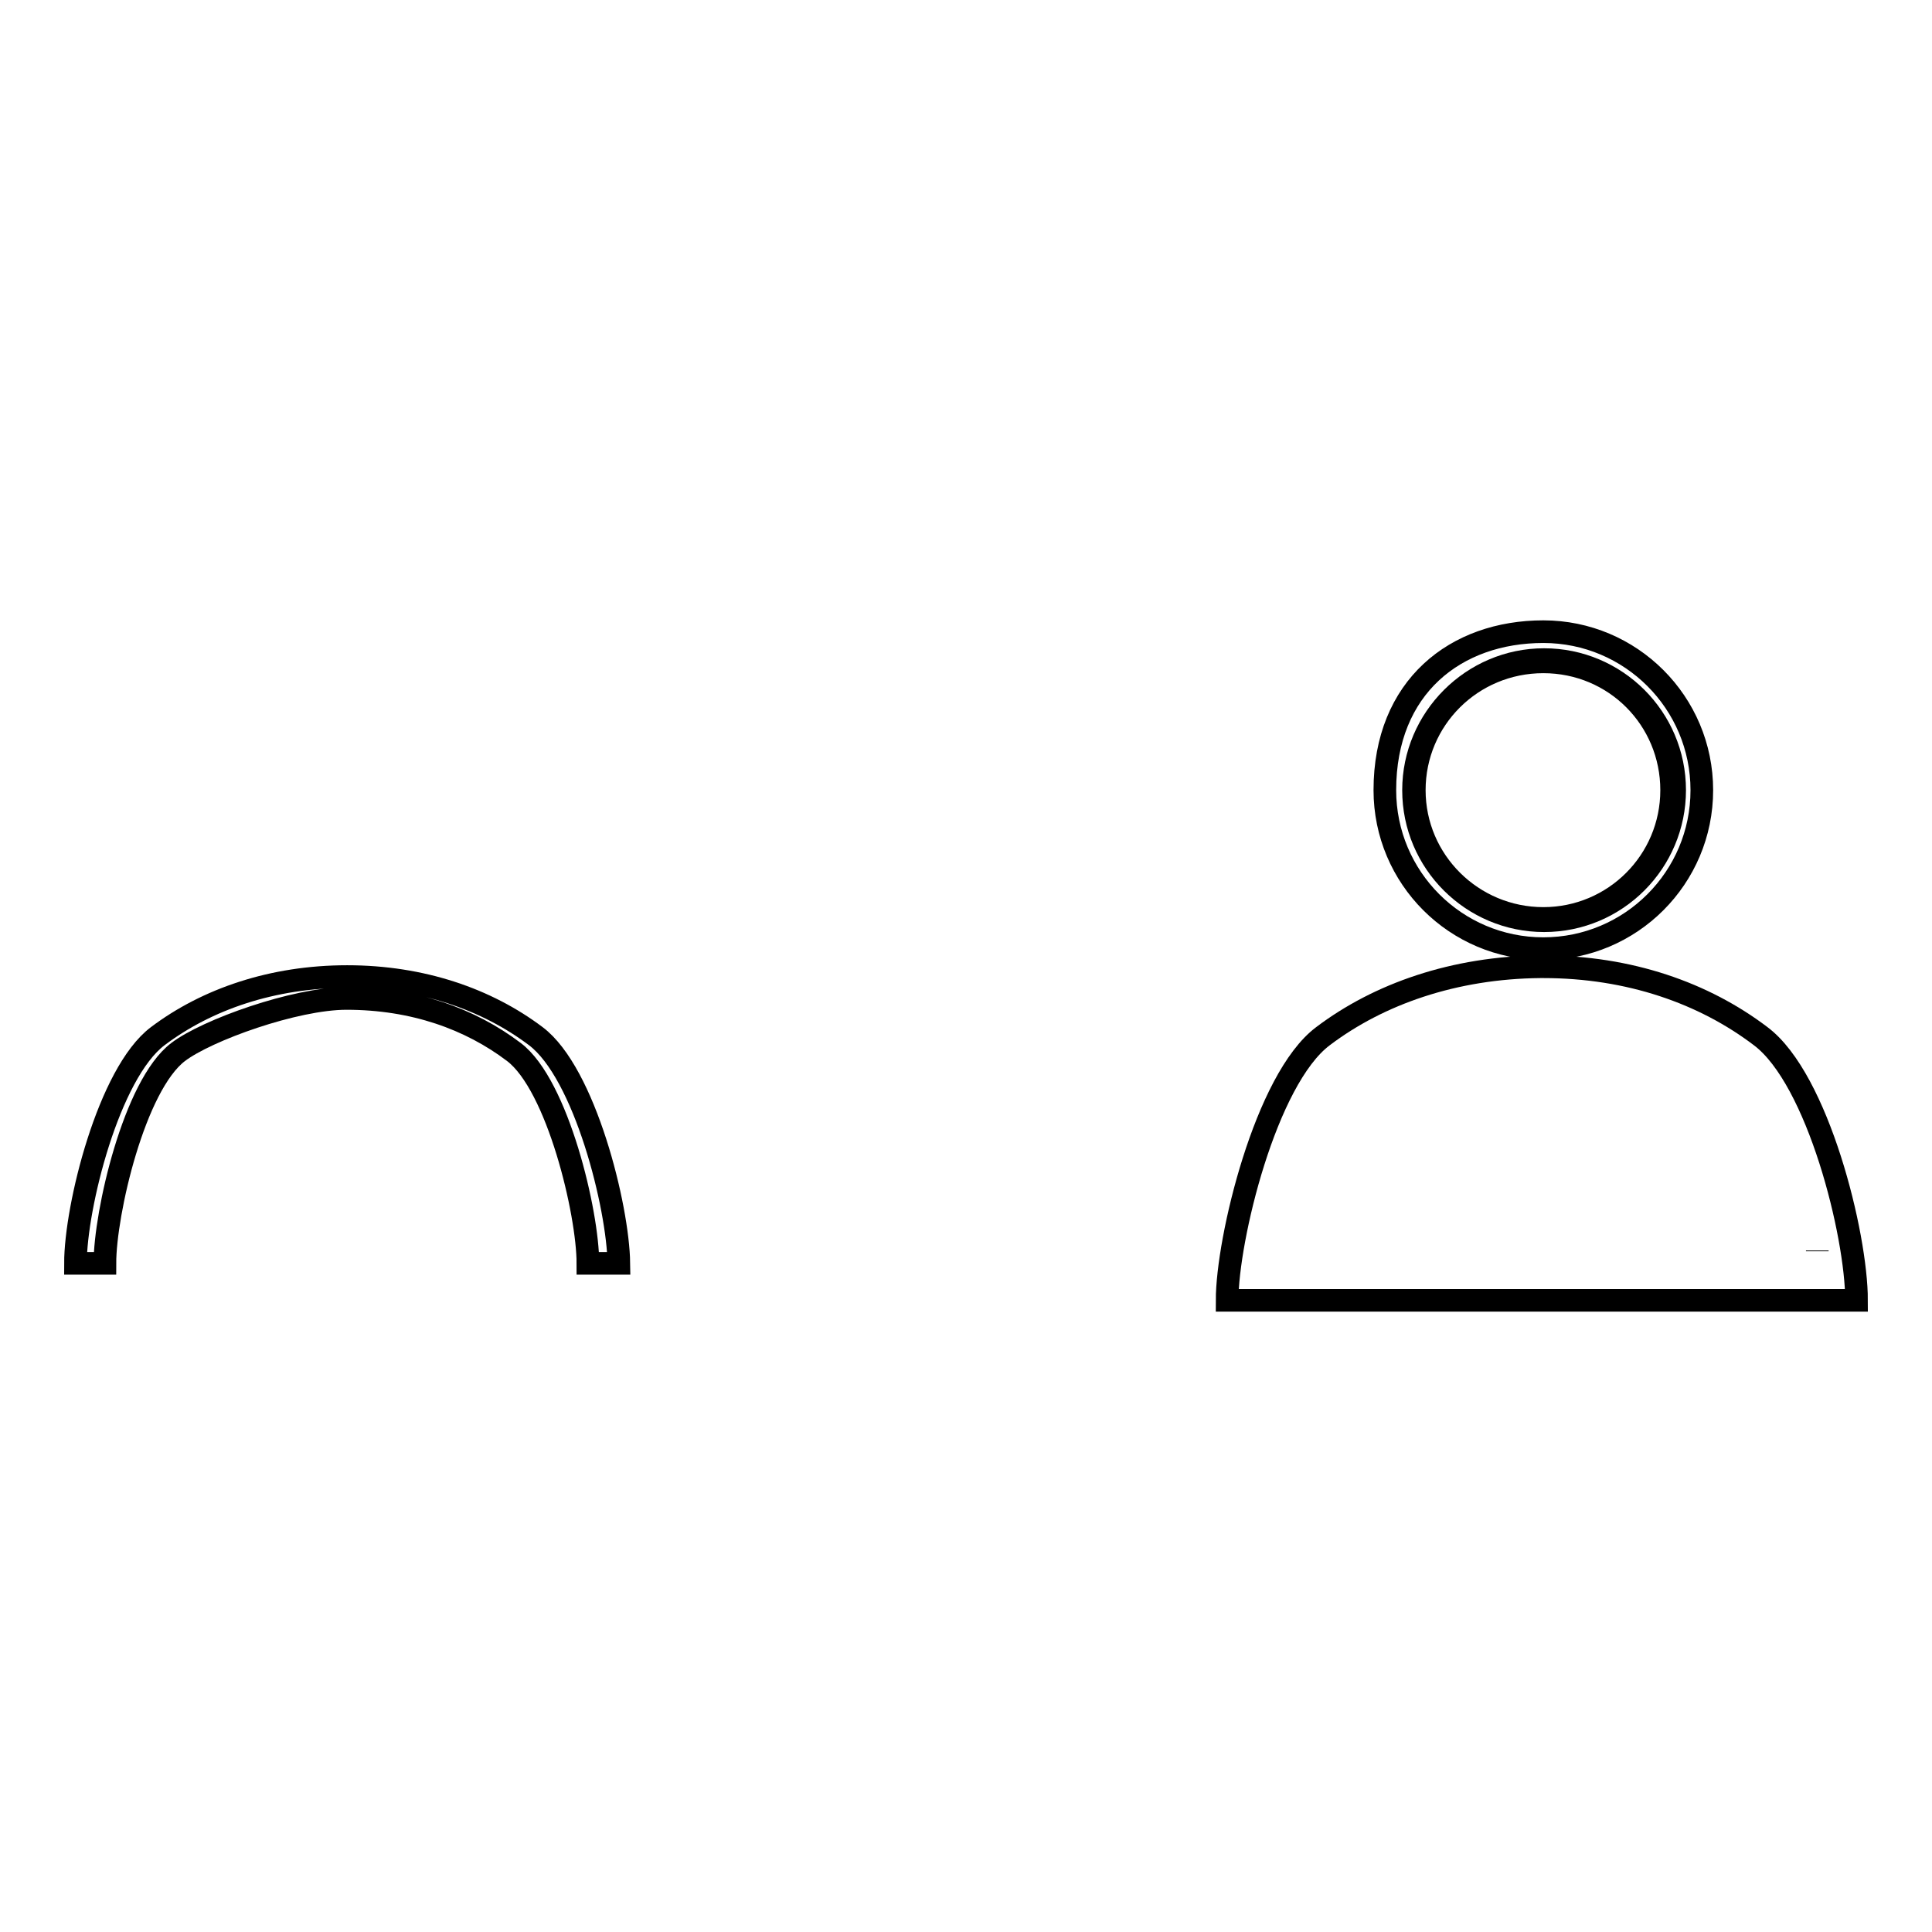<?xml version="1.0" encoding="utf-8"?>
<!-- Svg Vector Icons : http://www.onlinewebfonts.com/icon -->
<!DOCTYPE svg PUBLIC "-//W3C//DTD SVG 1.1//EN" "http://www.w3.org/Graphics/SVG/1.1/DTD/svg11.dtd">
<svg version="1.1" xmlns="http://www.w3.org/2000/svg" xmlns:xlink="http://www.w3.org/1999/xlink" x="0px" y="0px" viewBox="0 0 256 256" enable-background="new 0 0 256 256" xml:space="preserve">
<g><g><path stroke-width="3" fill-opacity="0" stroke="#000000"  d="M232.9,169.3"/><path stroke-width="3" fill-opacity="0" stroke="#000000"  d="M204.5,83.7c-11.6,0-21,7.3-21,21c0,11.6,9.4,21,21,21c11.6,0,21-9.4,21-21S216.1,83.7,204.5,83.7z M204.5,121.7c-9.4,0-17.1-7.6-17.1-17c0-9.4,7.6-17,17.1-17s17,7.6,17,17C221.5,114.1,213.9,121.7,204.5,121.7z"/><path stroke-width="3" fill-opacity="0" stroke="#000000"  d="M233.3,137.3c-7.5-5.7-17.4-9.2-28.8-9.2l0,0c-0.1,0-0.1,0-0.2,0s-0.1,0-0.2,0l0,0c-11.4,0.1-21.4,3.6-28.8,9.2c-7.6,5.7-12.7,26.9-12.7,35h4.5l0,0c0,0,0,0,0,0h38.3h36c0,0,0,0,0,0l0,0h4.6C246,163.6,240.9,143,233.3,137.3z M240.8,165.8c0,0,0-0.1,0-0.1l0,0C240.8,165.7,240.8,165.8,240.8,165.8z"/><path stroke-width="3" fill-opacity="0" stroke="#000000"  d="M187.3,104.7c0,9.6,7.8,17.3,17.3,17.3c9.6,0,17.3-7.8,17.3-17.3c0-9.6-7.8-17.3-17.3-17.3C195.1,87.4,187.3,95.2,187.3,104.7z"/><path stroke-width="3" fill-opacity="0" stroke="#000000"  d="M71,137.3c-6.5-4.9-15.1-7.9-25-7.9c-9.9,0-18.6,3-25.1,7.9c-6.5,4.9-10.9,22.6-10.9,30.1h3.9l0,0c0-6.7,3.9-23.6,9.7-28c3.8-2.9,15.5-7.1,22.3-7.1c8.9,0,16.4,2.7,22.2,7.1c5.8,4.4,9.8,21.3,9.8,28H82C81.9,159.9,77.5,142.2,71,137.3z"/></g></g>
</svg>